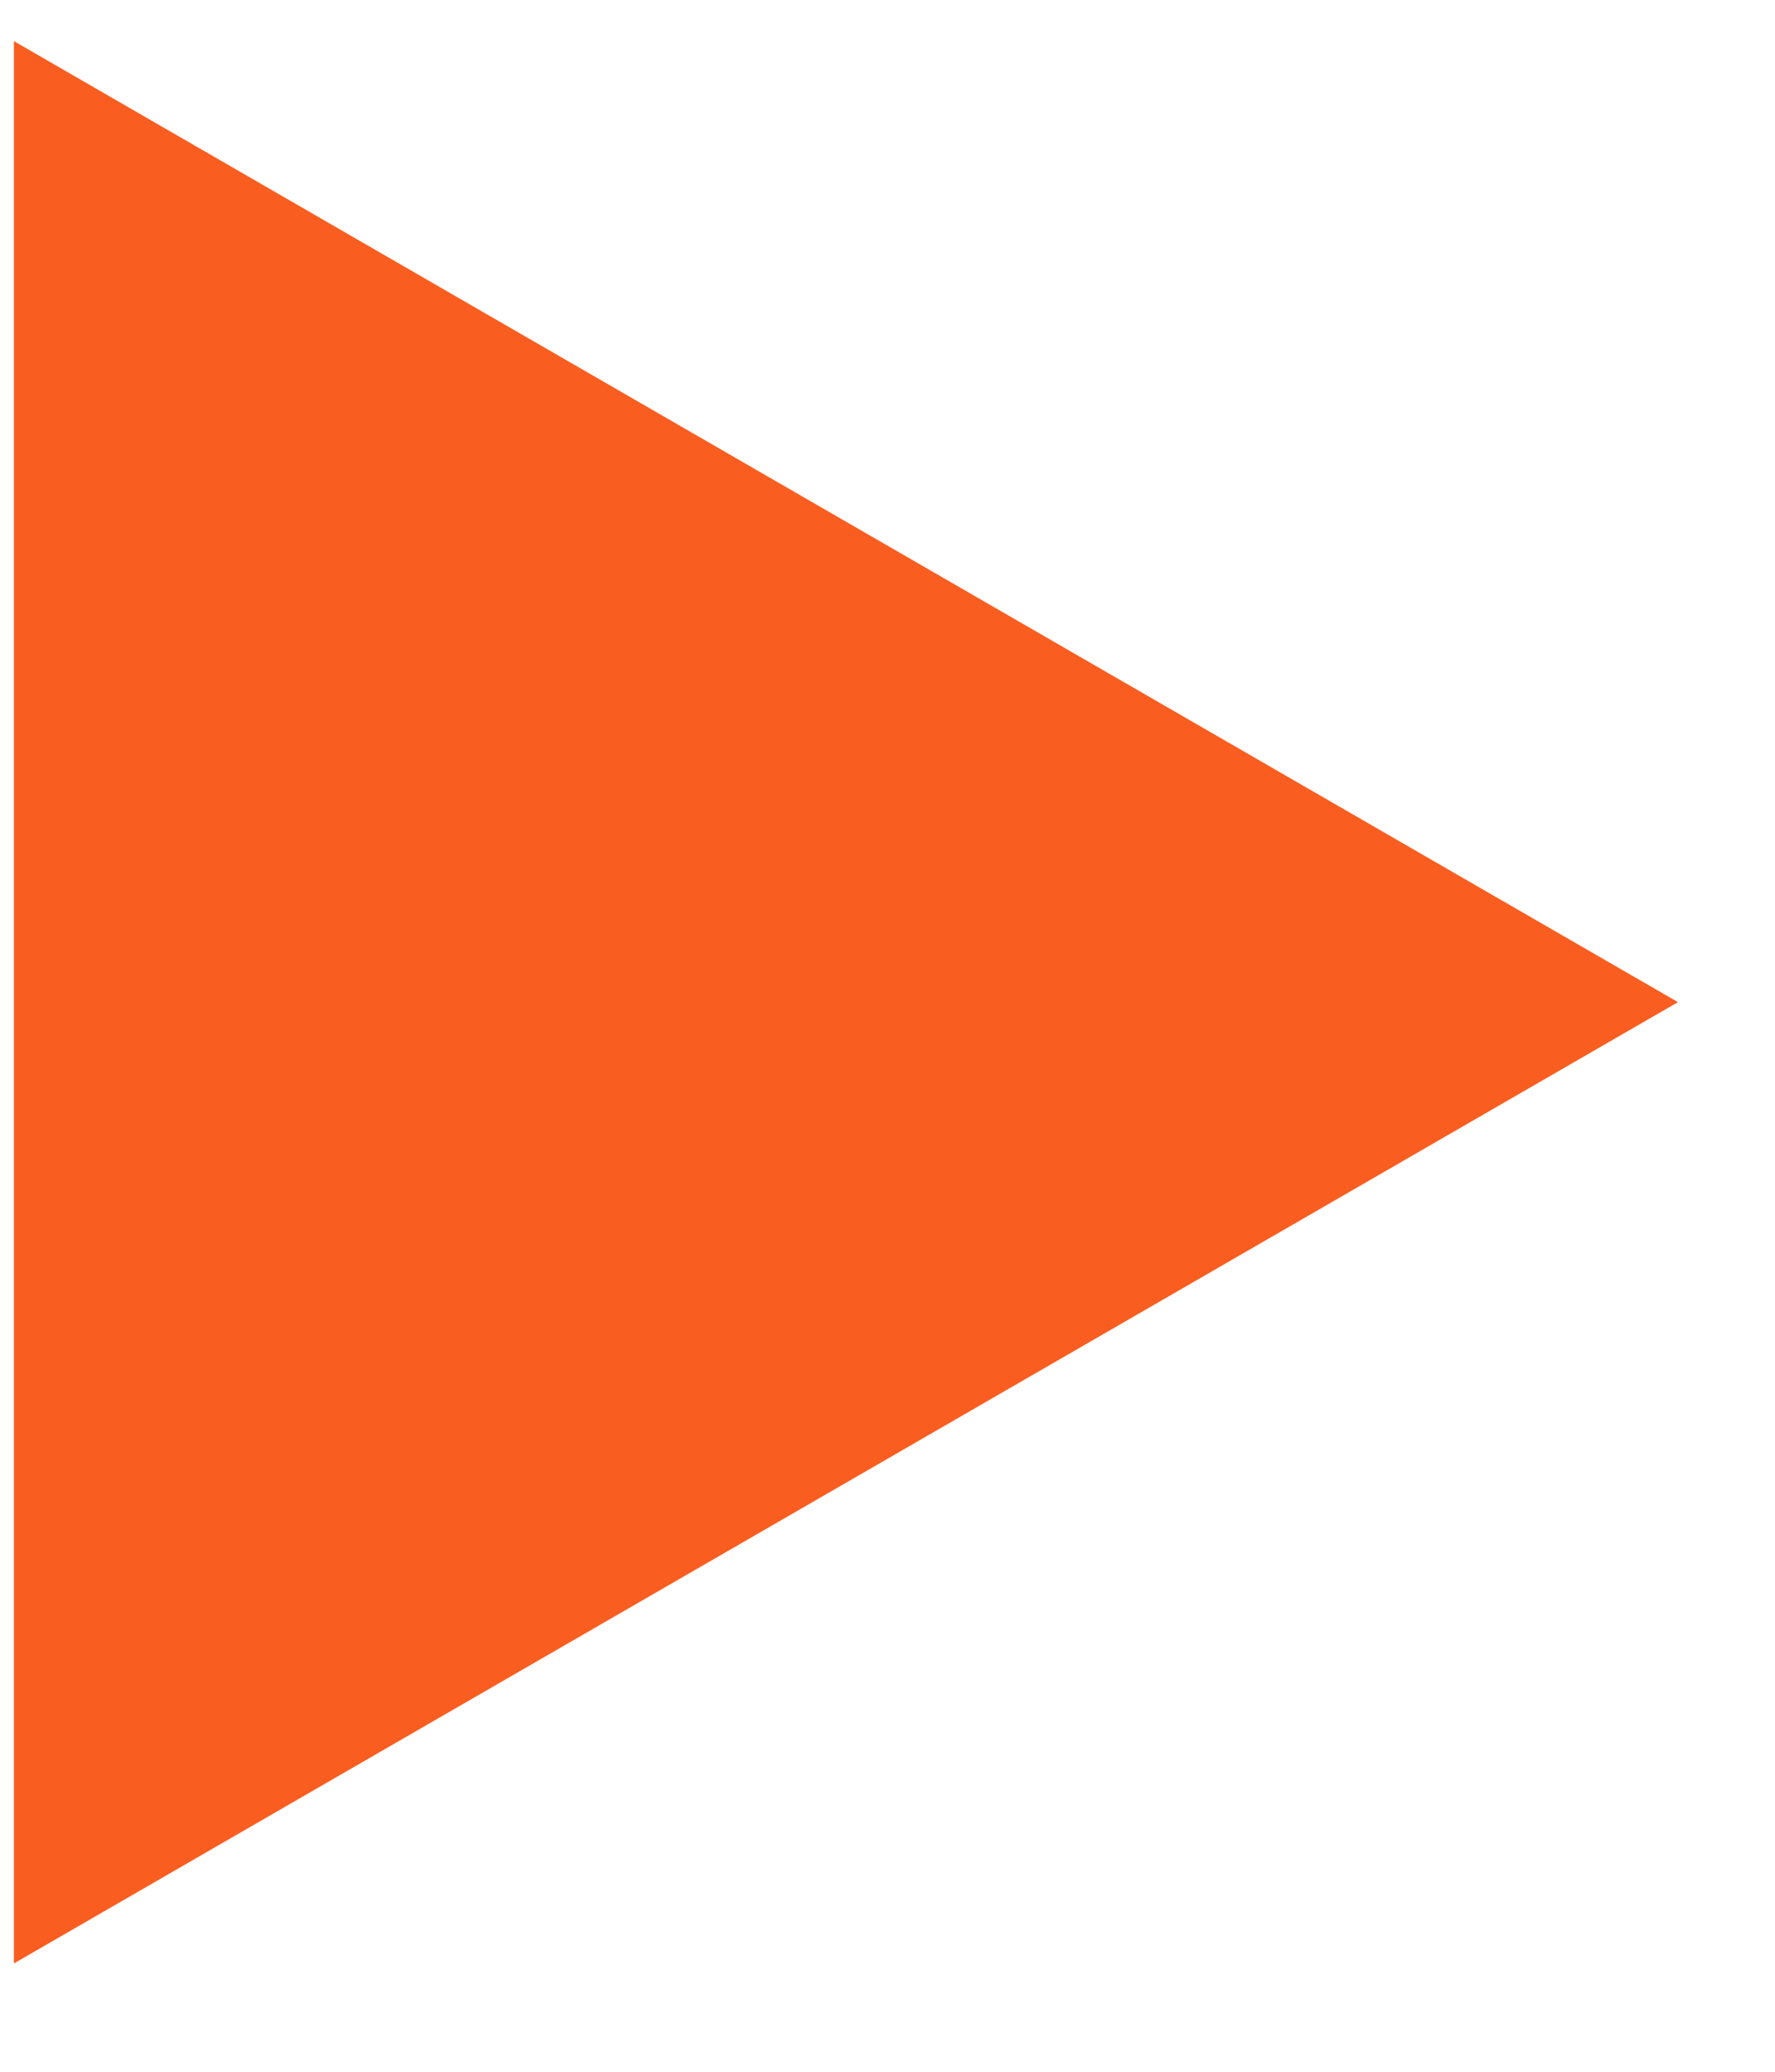<?xml version="1.0" encoding="UTF-8"?> <svg xmlns="http://www.w3.org/2000/svg" width="6" height="7" viewBox="0 0 6 7" fill="none"><path d="M5.672 3.386L0.047 6.634V0.139L5.672 3.386Z" fill="#FA5D20"></path></svg> 